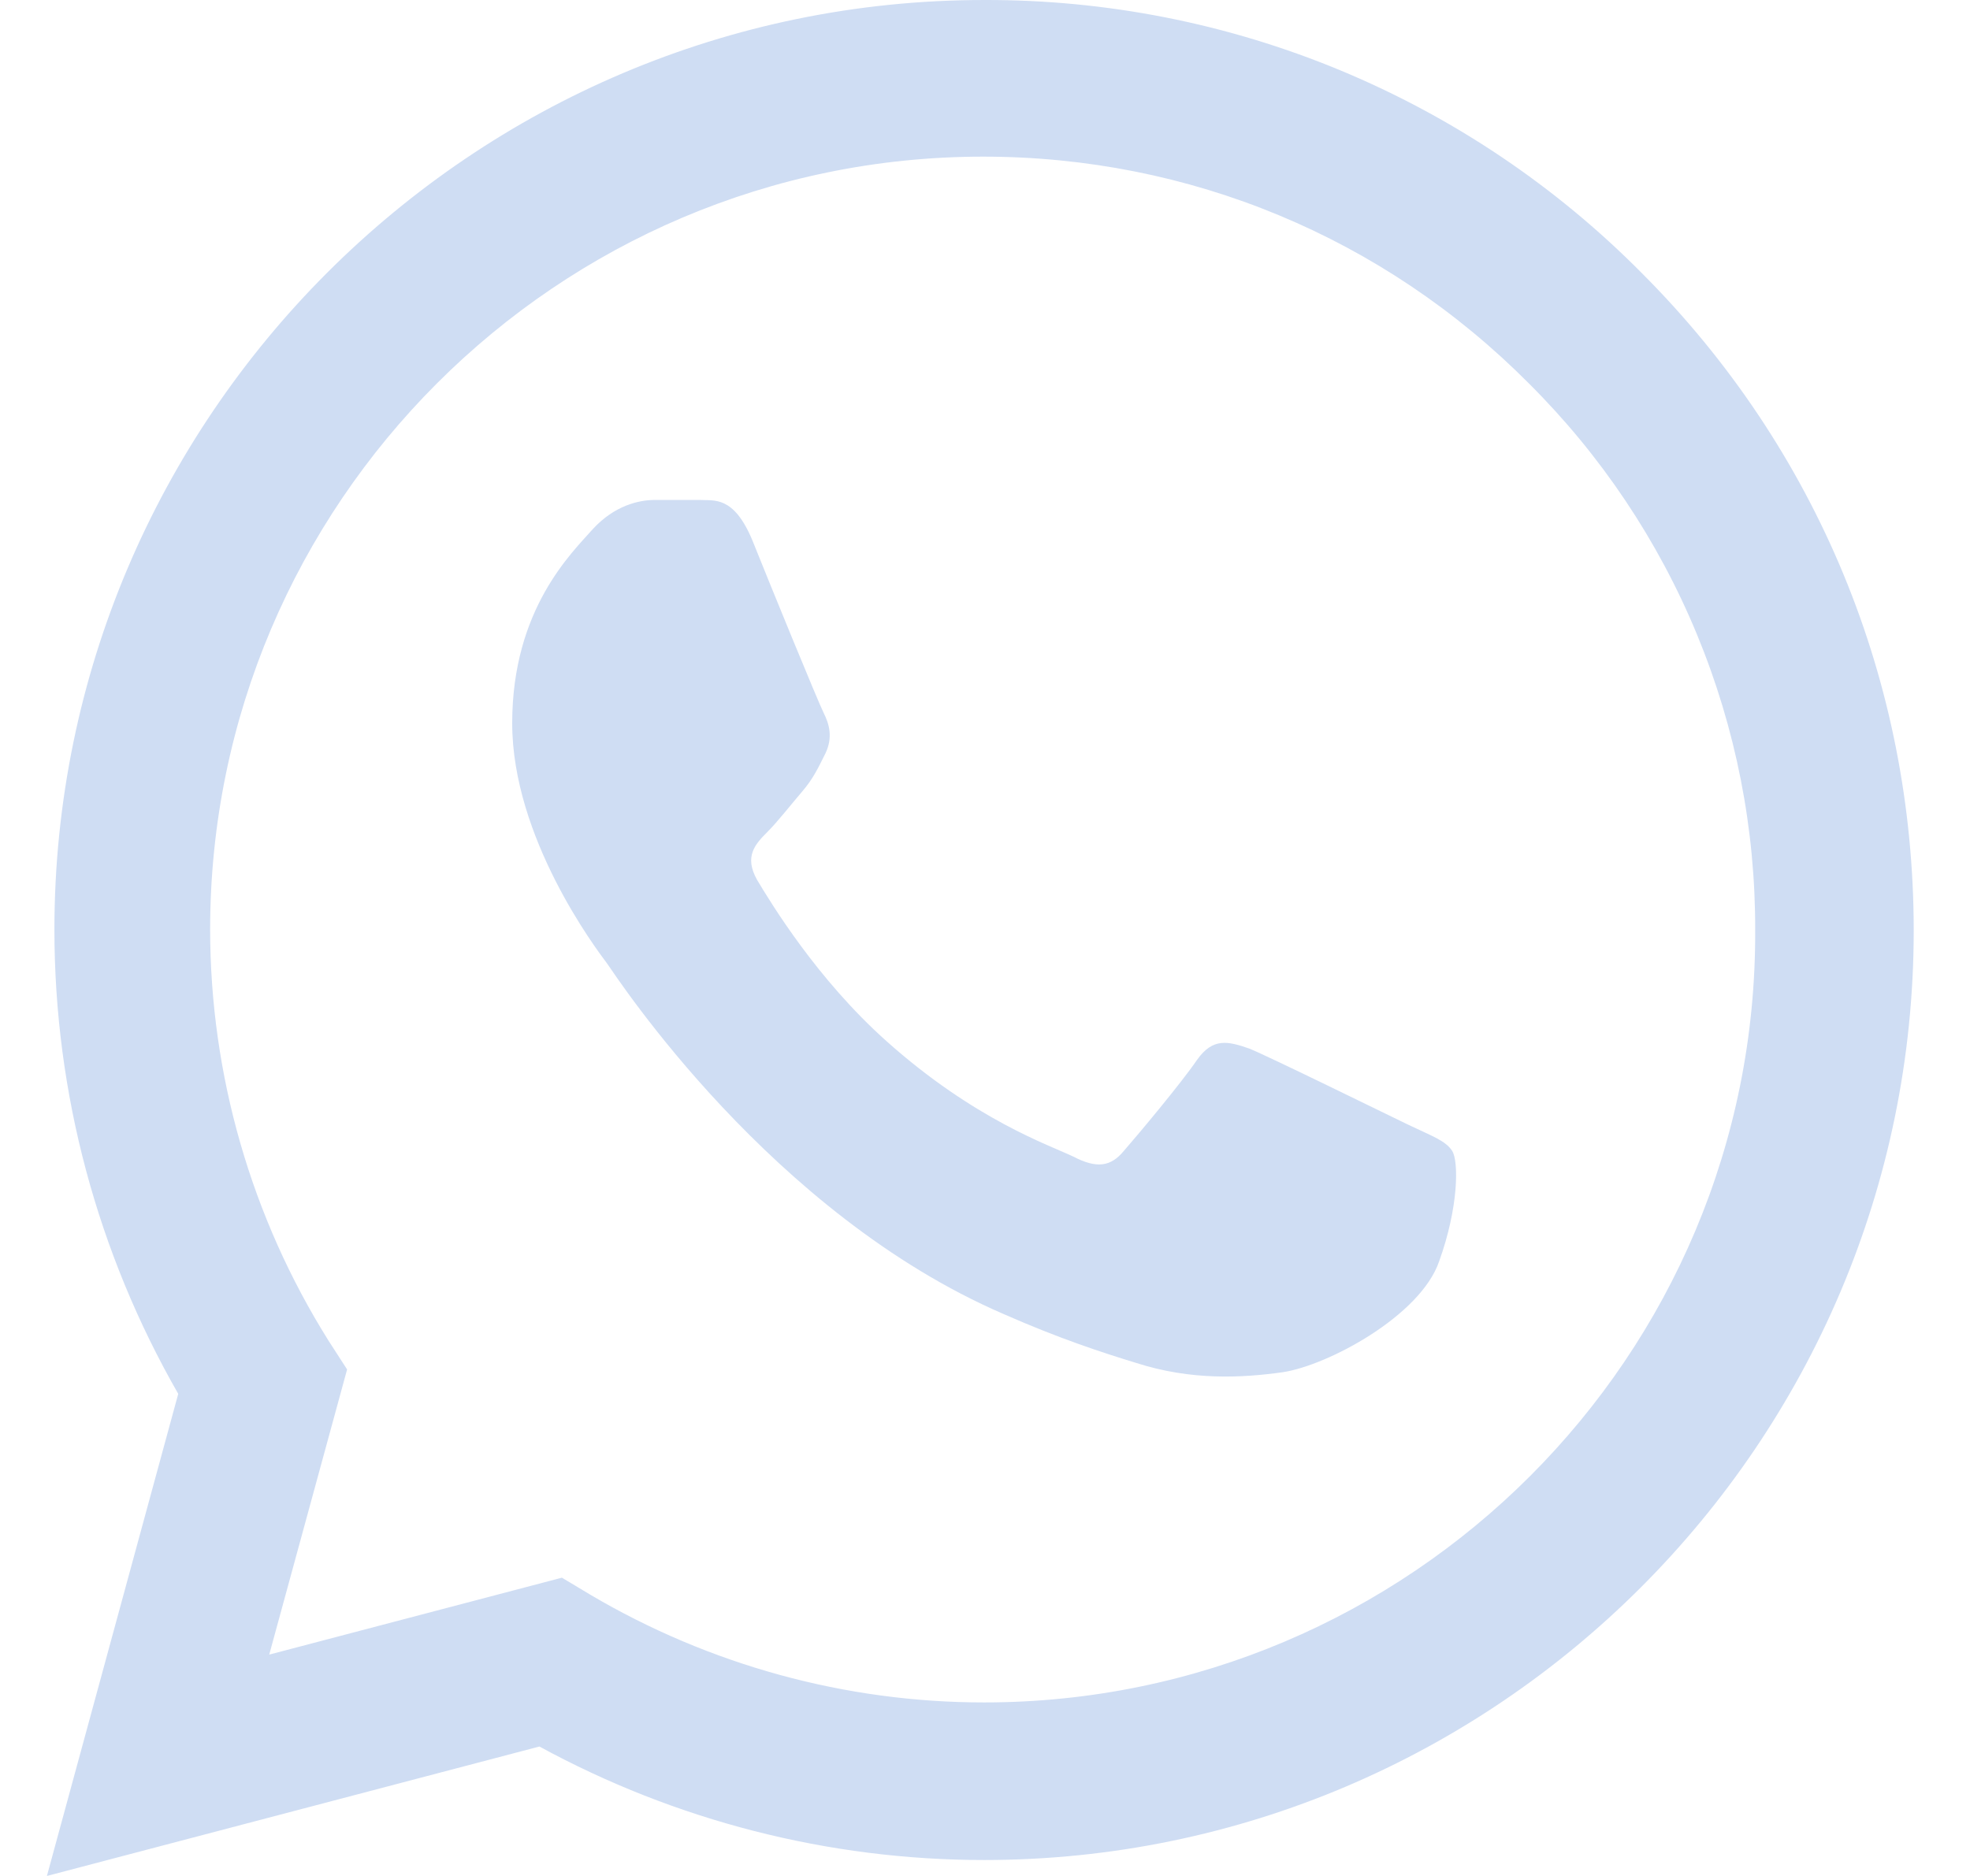 <?xml version="1.0" encoding="UTF-8"?>
<svg width="21" height="20" viewBox="0 0 21 20" fill="none" xmlns="http://www.w3.org/2000/svg">
<path d="M17.5 2.91C16.583 1.984 15.491 1.25 14.288 0.75C13.084 0.25 11.793 -0.004 10.49 5.95696e-05C5.03 5.95696e-05 0.58 4.45 0.58 9.91C0.58 11.66 1.04 13.36 1.9 14.86L0.5 20L5.75 18.62C7.2 19.41 8.83 19.83 10.49 19.83C15.95 19.83 20.4 15.38 20.4 9.92C20.4 7.27 19.37 4.78 17.5 2.91ZM10.49 18.15C9.01 18.15 7.56 17.75 6.29 17L5.99 16.82L2.87 17.64L3.7 14.6L3.5 14.29C2.678 12.977 2.241 11.459 2.24 9.91C2.24 5.37 5.94 1.67 10.48 1.67C12.68 1.67 14.75 2.53 16.3 4.09C17.067 4.854 17.676 5.763 18.089 6.763C18.503 7.764 18.714 8.837 18.71 9.92C18.73 14.46 15.03 18.15 10.49 18.15ZM15.01 11.99C14.76 11.87 13.54 11.27 13.32 11.18C13.09 11.1 12.93 11.06 12.76 11.3C12.59 11.55 12.12 12.11 11.98 12.27C11.84 12.44 11.69 12.46 11.44 12.33C11.19 12.21 10.39 11.94 9.45 11.1C8.71 10.44 8.22 9.63 8.07 9.38C7.93 9.13 8.05 9 8.18 8.87C8.29 8.76 8.43 8.58 8.55 8.44C8.67 8.3 8.72 8.19 8.8 8.03C8.88 7.86 8.84 7.72 8.78 7.6C8.72 7.48 8.22 6.26 8.02 5.76C7.82 5.28 7.61 5.34 7.46 5.33H6.98C6.81 5.33 6.55 5.39 6.32 5.64C6.1 5.89 5.46 6.49 5.46 7.71C5.46 8.93 6.35 10.11 6.47 10.27C6.59 10.44 8.22 12.94 10.7 14.01C11.29 14.27 11.75 14.42 12.11 14.53C12.7 14.72 13.24 14.69 13.67 14.63C14.15 14.56 15.14 14.03 15.34 13.45C15.55 12.87 15.55 12.38 15.48 12.27C15.41 12.16 15.26 12.11 15.01 11.99Z" fill="#CFDDF3"/>
</svg>
